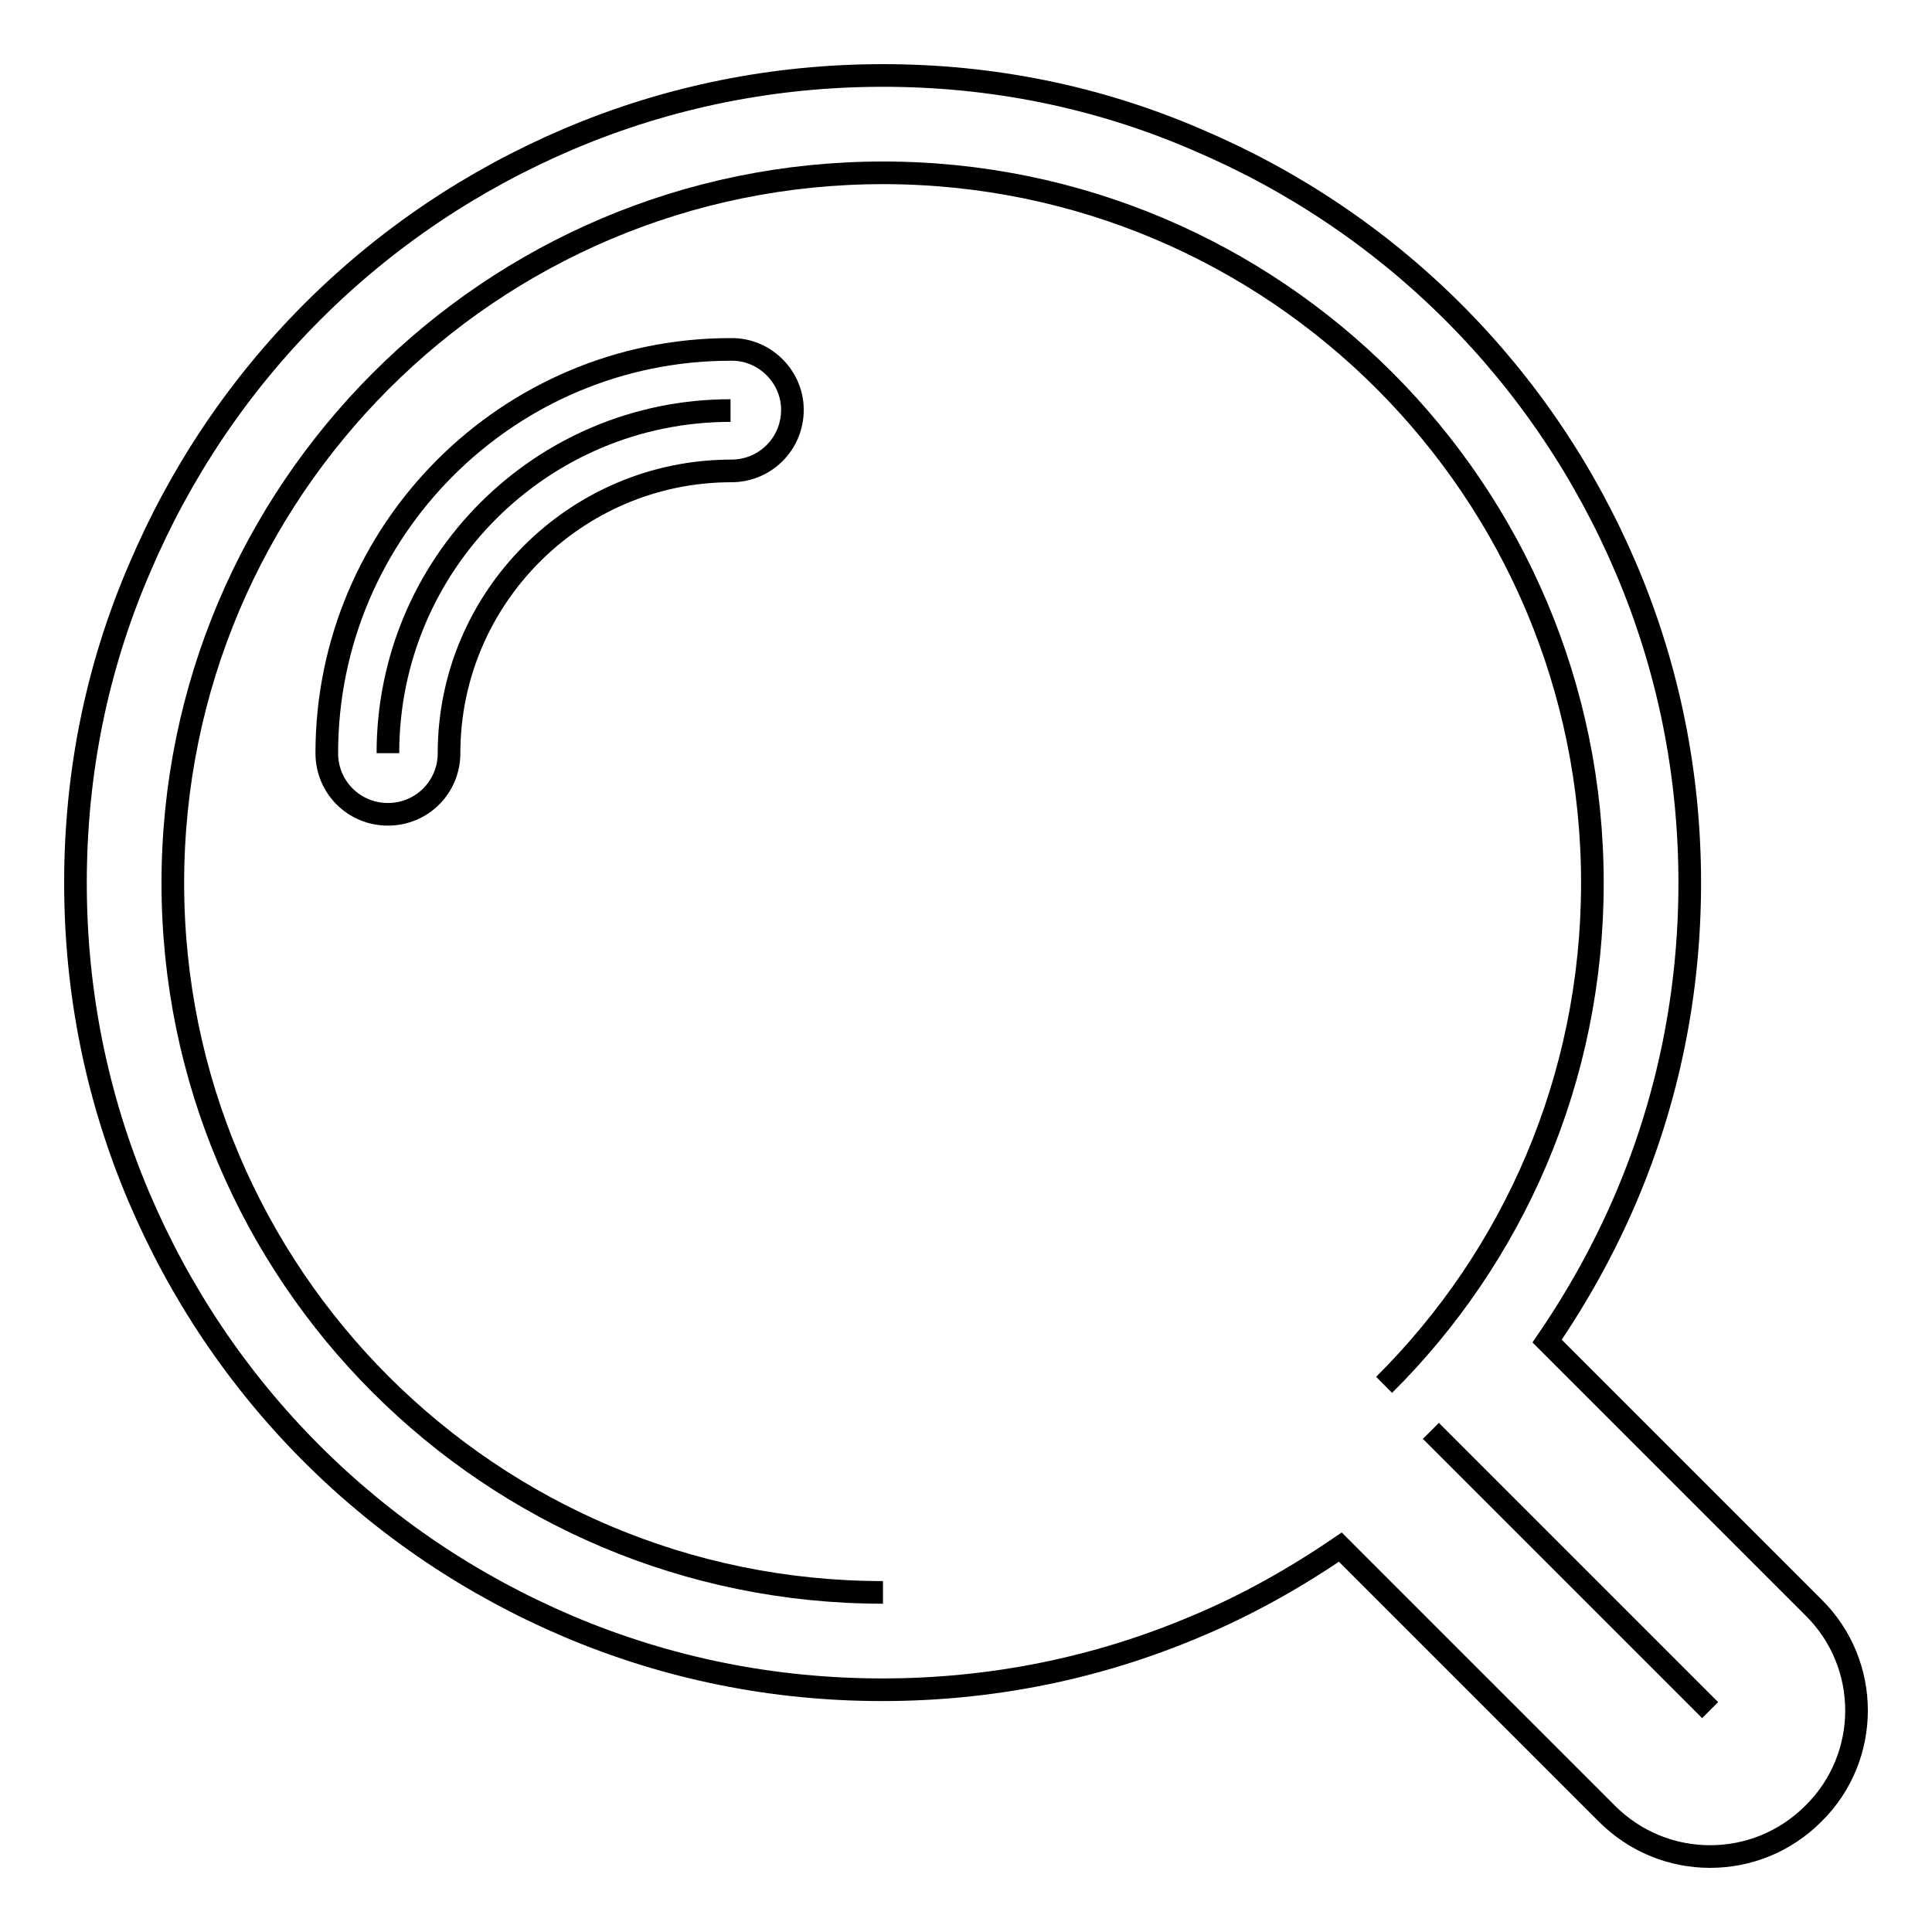 <?xml version="1.0" encoding="utf-8"?>
<!-- Svg Vector Icons : http://www.onlinewebfonts.com/icon -->
<!DOCTYPE svg PUBLIC "-//W3C//DTD SVG 1.1//EN" "http://www.w3.org/Graphics/SVG/1.1/DTD/svg11.dtd">
<svg version="1.1" xmlns="http://www.w3.org/2000/svg" xmlns:xlink="http://www.w3.org/1999/xlink" x="0px" y="0px" viewBox="0 0 256 256" enable-background="new 0 0 256 256" xml:space="preserve">
<g><g><path stroke-width="3" fill-opacity="0" stroke="#000000"  d="M117,211C65,211,22.9,168.9,22.9,117S65,22.9,117,22.9C168.9,22.9,211,65,211,117c0,26-10.5,49.5-27.6,66.5"/><path stroke-width="3" fill-opacity="0" stroke="#000000"  d="M226.6,226.6l-37-37L226.6,226.6z"/><path stroke-width="3" fill-opacity="0" stroke="#000000"  d="M240.3,213l-35.3-35.3c4.1-6,7.6-12.3,10.5-19.1c5.6-13.2,8.4-27.2,8.4-41.6c0-14.4-2.8-28.4-8.4-41.6c-5.4-12.7-13.1-24.2-22.9-34c-9.8-9.8-21.3-17.5-34-22.9C145.4,12.8,131.4,10,117,10c-14.4,0-28.4,2.8-41.6,8.4c-12.7,5.4-24.2,13.1-34,22.9s-17.5,21.3-22.9,34C12.8,88.5,10,102.5,10,117c0,14.4,2.8,28.4,8.4,41.6c5.4,12.7,13.1,24.2,22.9,34s21.3,17.5,34,22.9c13.2,5.6,27.2,8.4,41.6,8.4c14.4,0,28.4-2.8,41.6-8.4c6.7-2.8,13.1-6.4,19.1-10.5l35.3,35.3c3.8,3.8,8.7,5.7,13.7,5.7c5,0,9.9-1.9,13.7-5.7C247.9,232.8,247.9,220.5,240.3,213z M105,54.3c0,4.5-3.6,8.1-8.1,8.1c-20.6,0-37.4,16.8-37.4,37.4c0,4.5-3.6,8.1-8.1,8.1s-8.1-3.6-8.1-8.1c0-29.5,24-53.5,53.5-53.5C101.3,46.2,105,49.9,105,54.3z"/><path stroke-width="3" fill-opacity="0" stroke="#000000"  d="M51.4,99.8c0-25.1,20.3-45.4,45.4-45.4"/></g></g>
</svg>